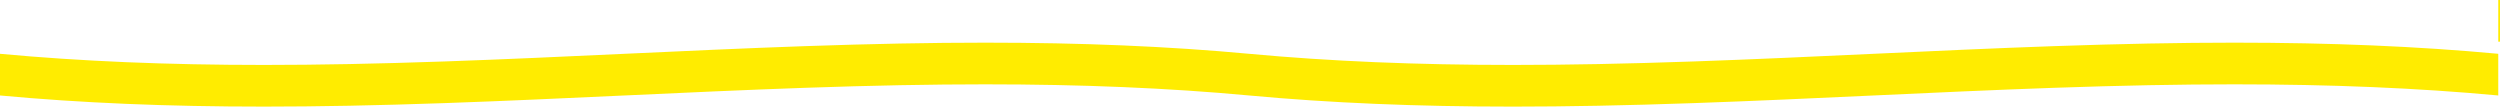 <svg xmlns="http://www.w3.org/2000/svg" width="1440" height="61.41" viewBox="0 0 1440 61.41">
  <path id="前面オブジェクトで型抜き_6" data-name="前面オブジェクトで型抜き 6" d="M871.548,92.421c-55.72,0-105.455-2.1-152.048-6.418s-96.321-6.418-152.049-6.418c-31.063,0-65.031.656-103.843,2.005C429,82.793,393.82,84.424,359.793,86h-.043l-.038,0h-.03c-34.021,1.577-69.2,3.207-103.8,4.409-38.819,1.349-72.783,2.005-103.832,2.005C96.327,92.421,46.592,90.322,0,86V62c46.59,4.319,96.325,6.419,152.048,6.418,31.064,0,65.034-.656,103.851-2.005,34.647-1.2,69.828-2.835,103.851-4.413S428.976,58.794,463.6,57.59c38.821-1.35,72.791-2.006,103.851-2.006,55.725,0,105.46,2.1,152.048,6.418s96.327,6.419,152.048,6.418c31.064,0,65.034-.656,103.851-2.005,34.647-1.2,69.828-2.835,103.851-4.413s69.226-3.209,103.851-4.412c38.821-1.35,72.791-2.006,103.851-2.006,55.725,0,105.46,2.1,152.048,6.418V86c-46.582-4.319-96.317-6.418-152.049-6.418-31.064,0-65.031.656-103.844,2.005-34.619,1.2-69.811,2.835-103.843,4.412h-.014c-34.006,1.577-69.169,3.207-103.851,4.413C936.575,91.765,902.605,92.421,871.548,92.421ZM1440,55.011h-1v-24h1v24Z" transform="translate(0 -31.011)" fill="#ffec00"/>
</svg>
